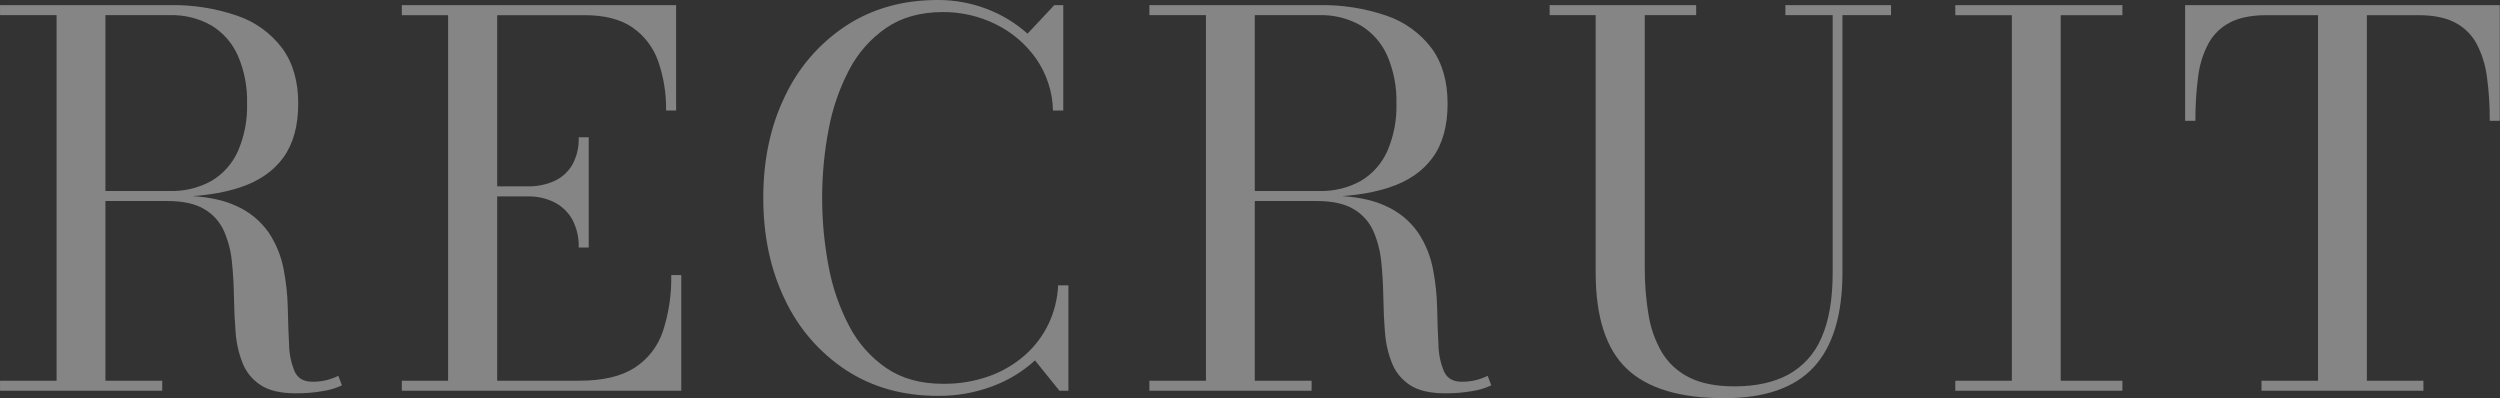 <svg width="778" height="124" viewBox="0 0 778 124" fill="none" xmlns="http://www.w3.org/2000/svg">
<rect x="0" y="0" width="778" height="124" fill="#333333" stroke="none"/>
<path opacity="0.4" d="M527.85 4.716H511.85V83.195C511.817 88.113 512.205 93.025 513.01 97.876C513.652 102.021 515.063 106.009 517.17 109.636C519.192 112.994 522.136 115.7 525.65 117.436C529.304 119.302 534.011 120.235 539.771 120.235C546.377 120.235 551.95 119.022 556.49 116.596C561.123 114.057 564.761 110.025 566.811 105.155C569.157 99.956 570.33 93.17 570.33 84.796V4.716H555.61V1.596H588.49V4.716H573.37V84.796C573.37 97.969 570.397 107.782 564.45 114.235C558.504 120.689 549.21 123.916 536.57 123.916C522.757 123.915 512.637 120.848 506.21 114.716C499.783 108.583 496.57 98.61 496.57 84.796V4.716H482.25V1.596H527.85V4.716ZM291.85 -0.004C297.029 -0.022 302.169 0.914 307.01 2.756C311.704 4.518 316.031 7.136 319.771 10.476L328.09 1.596H330.89V34.396H327.69C327.561 28.576 325.709 22.924 322.37 18.156C319.14 13.614 314.822 9.955 309.811 7.516C304.722 5.012 299.121 3.725 293.45 3.756C286.517 3.757 280.65 5.383 275.85 8.636C270.961 11.987 266.977 16.494 264.25 21.756C261.191 27.598 259.033 33.869 257.85 40.356C255.183 54.39 255.183 68.802 257.85 82.836C259.033 89.323 261.191 95.594 264.25 101.436C266.976 106.698 270.961 111.205 275.85 114.556C280.643 117.809 286.51 119.436 293.45 119.436C298.338 119.501 303.2 118.702 307.811 117.075C311.911 115.613 315.698 113.388 318.97 110.516C322.056 107.792 324.56 104.472 326.33 100.756C328.098 97.004 329.104 92.939 329.29 88.796H332.49V121.596H329.69L322.09 112.155C318.216 115.687 313.693 118.432 308.771 120.235V120.24C303.358 122.249 297.623 123.25 291.85 123.195C281.023 123.196 271.53 120.543 263.37 115.235C255.128 109.837 248.538 102.265 244.33 93.356C239.803 84.076 237.537 73.489 237.53 61.596C237.524 49.703 239.79 39.116 244.33 29.836C248.538 20.927 255.128 13.355 263.37 7.956C271.527 2.65 281.02 -0.004 291.85 -0.004ZM52.808 1.596C59.975 1.452 67.112 2.577 73.888 4.916C79.451 6.812 84.316 10.337 87.848 15.036C91.156 19.569 92.809 25.302 92.808 32.236C92.806 39.169 91.26 44.769 88.168 49.035C85.075 53.302 80.555 56.409 74.608 58.356C70.396 59.734 65.522 60.625 59.986 61.028C65.412 61.388 69.886 62.39 73.408 64.035C77.513 65.811 81.044 68.692 83.608 72.356C85.895 75.782 87.472 79.631 88.248 83.676C89.044 87.75 89.487 91.885 89.568 96.035C89.647 100.168 89.78 103.956 89.968 107.396C90.022 110.242 90.62 113.053 91.728 115.676C92.715 117.756 94.541 118.796 97.208 118.796C98.717 118.813 100.223 118.638 101.688 118.275C102.931 117.962 104.138 117.52 105.288 116.956L106.408 119.916C104.585 120.782 102.644 121.375 100.648 121.676L100.65 121.681C97.798 122.184 94.904 122.423 92.008 122.396C87.367 122.395 83.754 121.556 81.168 119.876C78.626 118.252 76.655 115.874 75.528 113.075C74.304 110.008 73.562 106.77 73.328 103.476C73.036 99.929 72.862 96.263 72.808 92.476C72.753 88.689 72.54 85.022 72.168 81.476C71.856 78.165 71.019 74.924 69.689 71.876C68.41 69.025 66.27 66.646 63.568 65.076C60.768 63.395 56.914 62.556 52.008 62.556H32.808V118.476H50.488V121.596H0.008V118.476H17.608V4.716H0.008V1.596H52.808ZM210.408 34.401H207.288C207.368 29.204 206.542 24.034 204.848 19.121C203.368 14.842 200.567 11.143 196.848 8.561C193.141 6.001 188.168 4.721 181.928 4.721H154.729V57.996H164.248C167.038 58.046 169.807 57.5 172.37 56.396C174.711 55.355 176.678 53.625 178.01 51.436C179.498 48.778 180.219 45.759 180.09 42.716H183.21V77.035H180.092C180.205 73.943 179.487 70.876 178.012 68.156C176.694 65.877 174.732 64.041 172.372 62.876C169.838 61.668 167.057 61.065 164.25 61.115H154.729V118.476H180.25C187.557 118.476 193.29 117.142 197.45 114.476C201.607 111.809 204.727 107.8 206.29 103.115C208.137 97.464 209.016 91.541 208.89 85.596H212.01V121.596L212.012 121.601H125.05V118.48H139.45V4.721H125.05V1.601H210.408V34.401ZM660.49 4.721H641.29V118.476H660.49V121.601H608.49V118.48H626.09V4.721H608.49V1.601H660.49V4.721ZM777.93 37.601H774.811C774.84 33.026 774.545 28.455 773.93 23.921C773.478 20.302 772.381 16.793 770.69 13.561C769.156 10.752 766.815 8.468 763.97 7.001C761.06 5.481 757.26 4.721 752.57 4.721H736.57V118.476H754.17V121.601H703.771V118.48H721.37V4.721H705.37C700.67 4.721 696.87 5.481 693.97 7.001C691.121 8.462 688.779 10.748 687.25 13.561C685.556 16.788 684.471 20.3 684.05 23.921C683.459 28.457 683.179 33.027 683.21 37.601H680.01V1.601H777.93V37.601ZM375.29 118.476V4.716H357.69V1.596H410.49C417.658 1.452 424.794 2.577 431.57 4.916C437.134 6.812 441.998 10.338 445.53 15.036C448.837 19.569 450.49 25.302 450.49 32.236C450.497 39.168 448.95 44.768 445.85 49.035C442.75 53.303 438.23 56.41 432.29 58.356C428.074 59.734 423.199 60.625 417.666 61.028L418.672 61.102C423.647 61.515 427.786 62.493 431.09 64.035C435.192 65.814 438.723 68.694 441.29 72.356C443.576 75.782 445.153 79.631 445.93 83.676C446.726 87.75 447.168 91.885 447.25 96.035C447.327 100.168 447.46 103.956 447.65 107.396C447.7 110.243 448.298 113.054 449.41 115.676C450.393 117.756 452.22 118.796 454.89 118.796C456.399 118.813 457.905 118.637 459.37 118.275C460.613 117.962 461.819 117.52 462.97 116.956L464.09 119.916C462.267 120.782 460.326 121.375 458.33 121.676V121.681C455.478 122.184 452.586 122.423 449.69 122.396C445.044 122.396 441.43 121.556 438.85 119.876C436.307 118.253 434.335 115.874 433.21 113.075C431.982 110.009 431.24 106.77 431.01 103.476C430.72 99.929 430.547 96.263 430.49 92.476C430.434 88.689 430.22 85.022 429.85 81.476C429.534 78.165 428.698 74.925 427.37 71.876C426.092 69.025 423.951 66.646 421.25 65.076C418.443 63.396 414.59 62.556 409.69 62.556H390.49V118.476H408.17V121.596H357.69V118.476H375.29ZM52.808 4.716H32.808V59.436H52.808C57.36 59.577 61.865 58.485 65.848 56.276C69.469 54.115 72.333 50.888 74.048 47.035C76.063 42.369 77.033 37.317 76.888 32.236C77.026 27.129 76.058 22.052 74.048 17.356C72.337 13.459 69.476 10.18 65.848 7.956C61.883 5.695 57.37 4.574 52.808 4.716ZM410.49 4.716H390.49V59.436H410.49C415.042 59.577 419.548 58.485 423.53 56.276C427.149 54.113 430.013 50.886 431.73 47.035C433.745 42.368 434.714 37.317 434.57 32.236C434.708 27.129 433.739 22.053 431.73 17.356C430.018 13.461 427.157 10.182 423.53 7.956C419.565 5.696 415.052 4.575 410.49 4.716Z" fill="white"/>
</svg>
